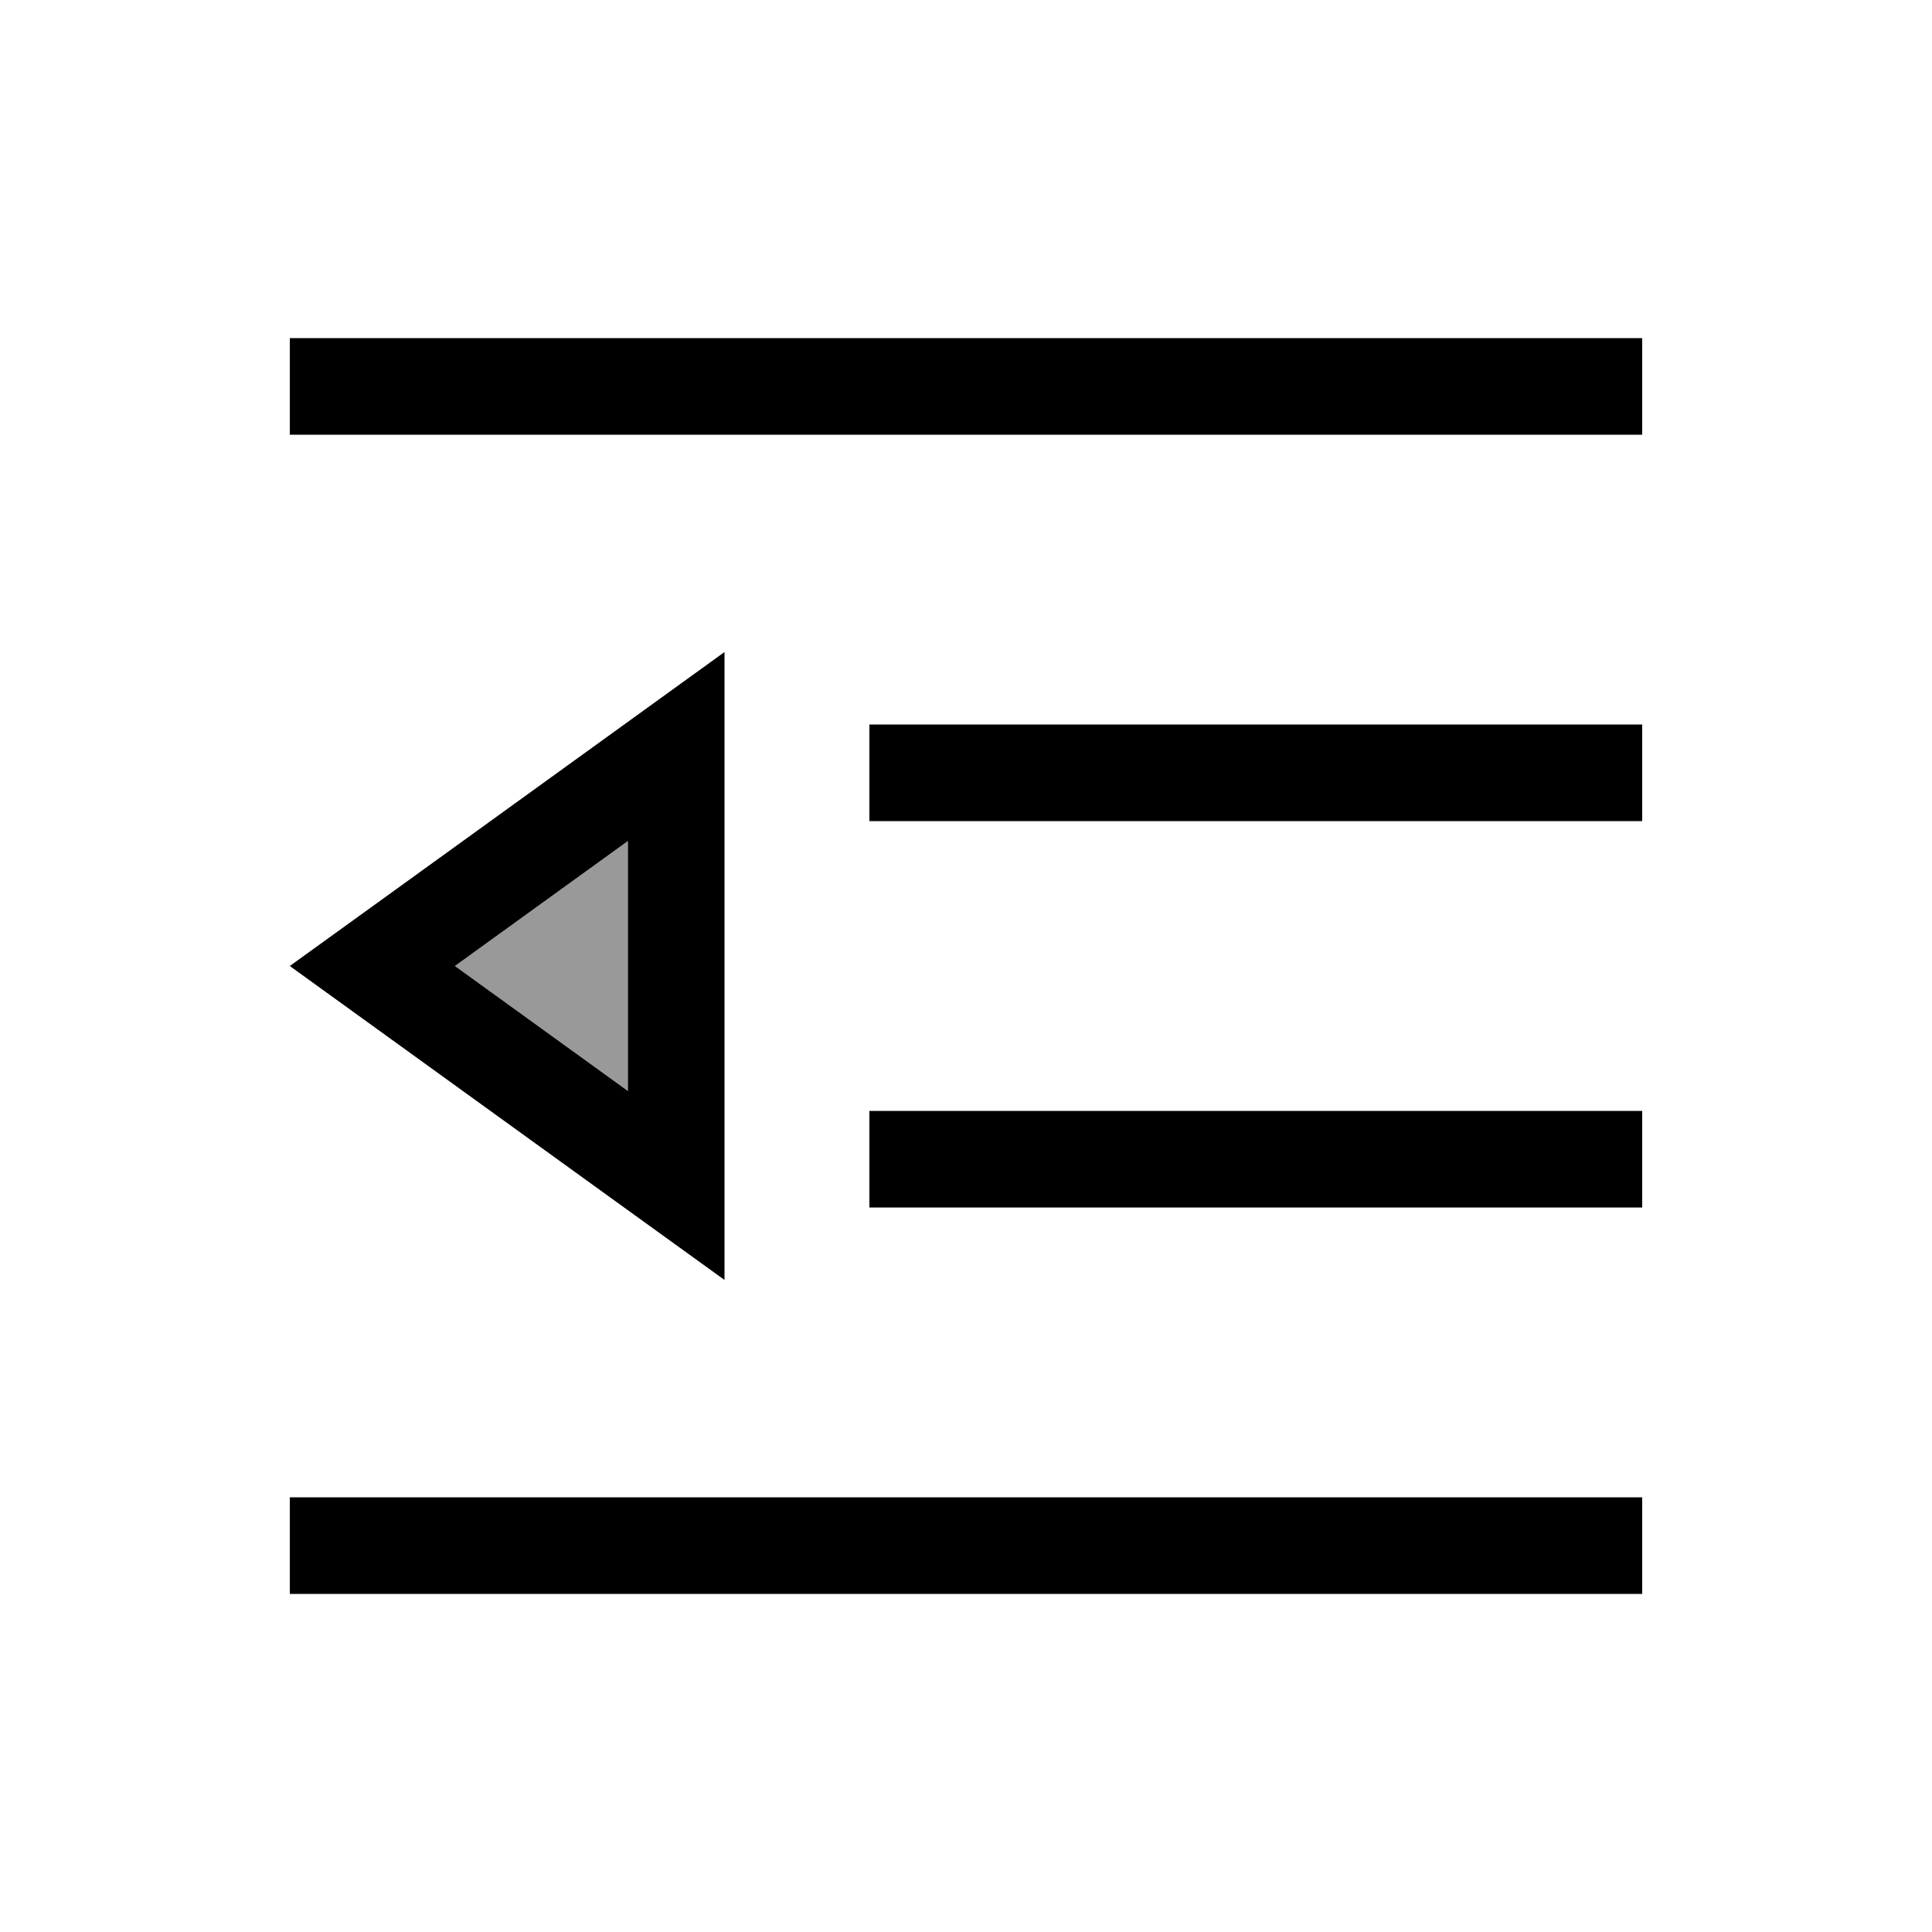 <svg xmlns="http://www.w3.org/2000/svg" viewBox="0 0 640 640"><!--! Font Awesome Pro 7.1.0 by @fontawesome - https://fontawesome.com License - https://fontawesome.com/license (Commercial License) Copyright 2025 Fonticons, Inc. --><path opacity=".4" fill="currentColor" d="M150.7 320L208 361.4L208 278.6L150.7 320z"/><path fill="currentColor" d="M96 112L96 144L544 144L544 112L96 112zM288 240L288 272L544 272L544 240L288 240zM304 368L288 368L288 400L544 400L544 368L304 368zM96 496L96 528L544 528L544 496L96 496zM123.3 300.3L96 320C104.7 326.3 142 353.2 208 400.9L240 424L240 216C227.4 225.1 188.5 253.2 123.3 300.3zM208 278.6L208 361.4L150.7 320L208 278.6z"/></svg>